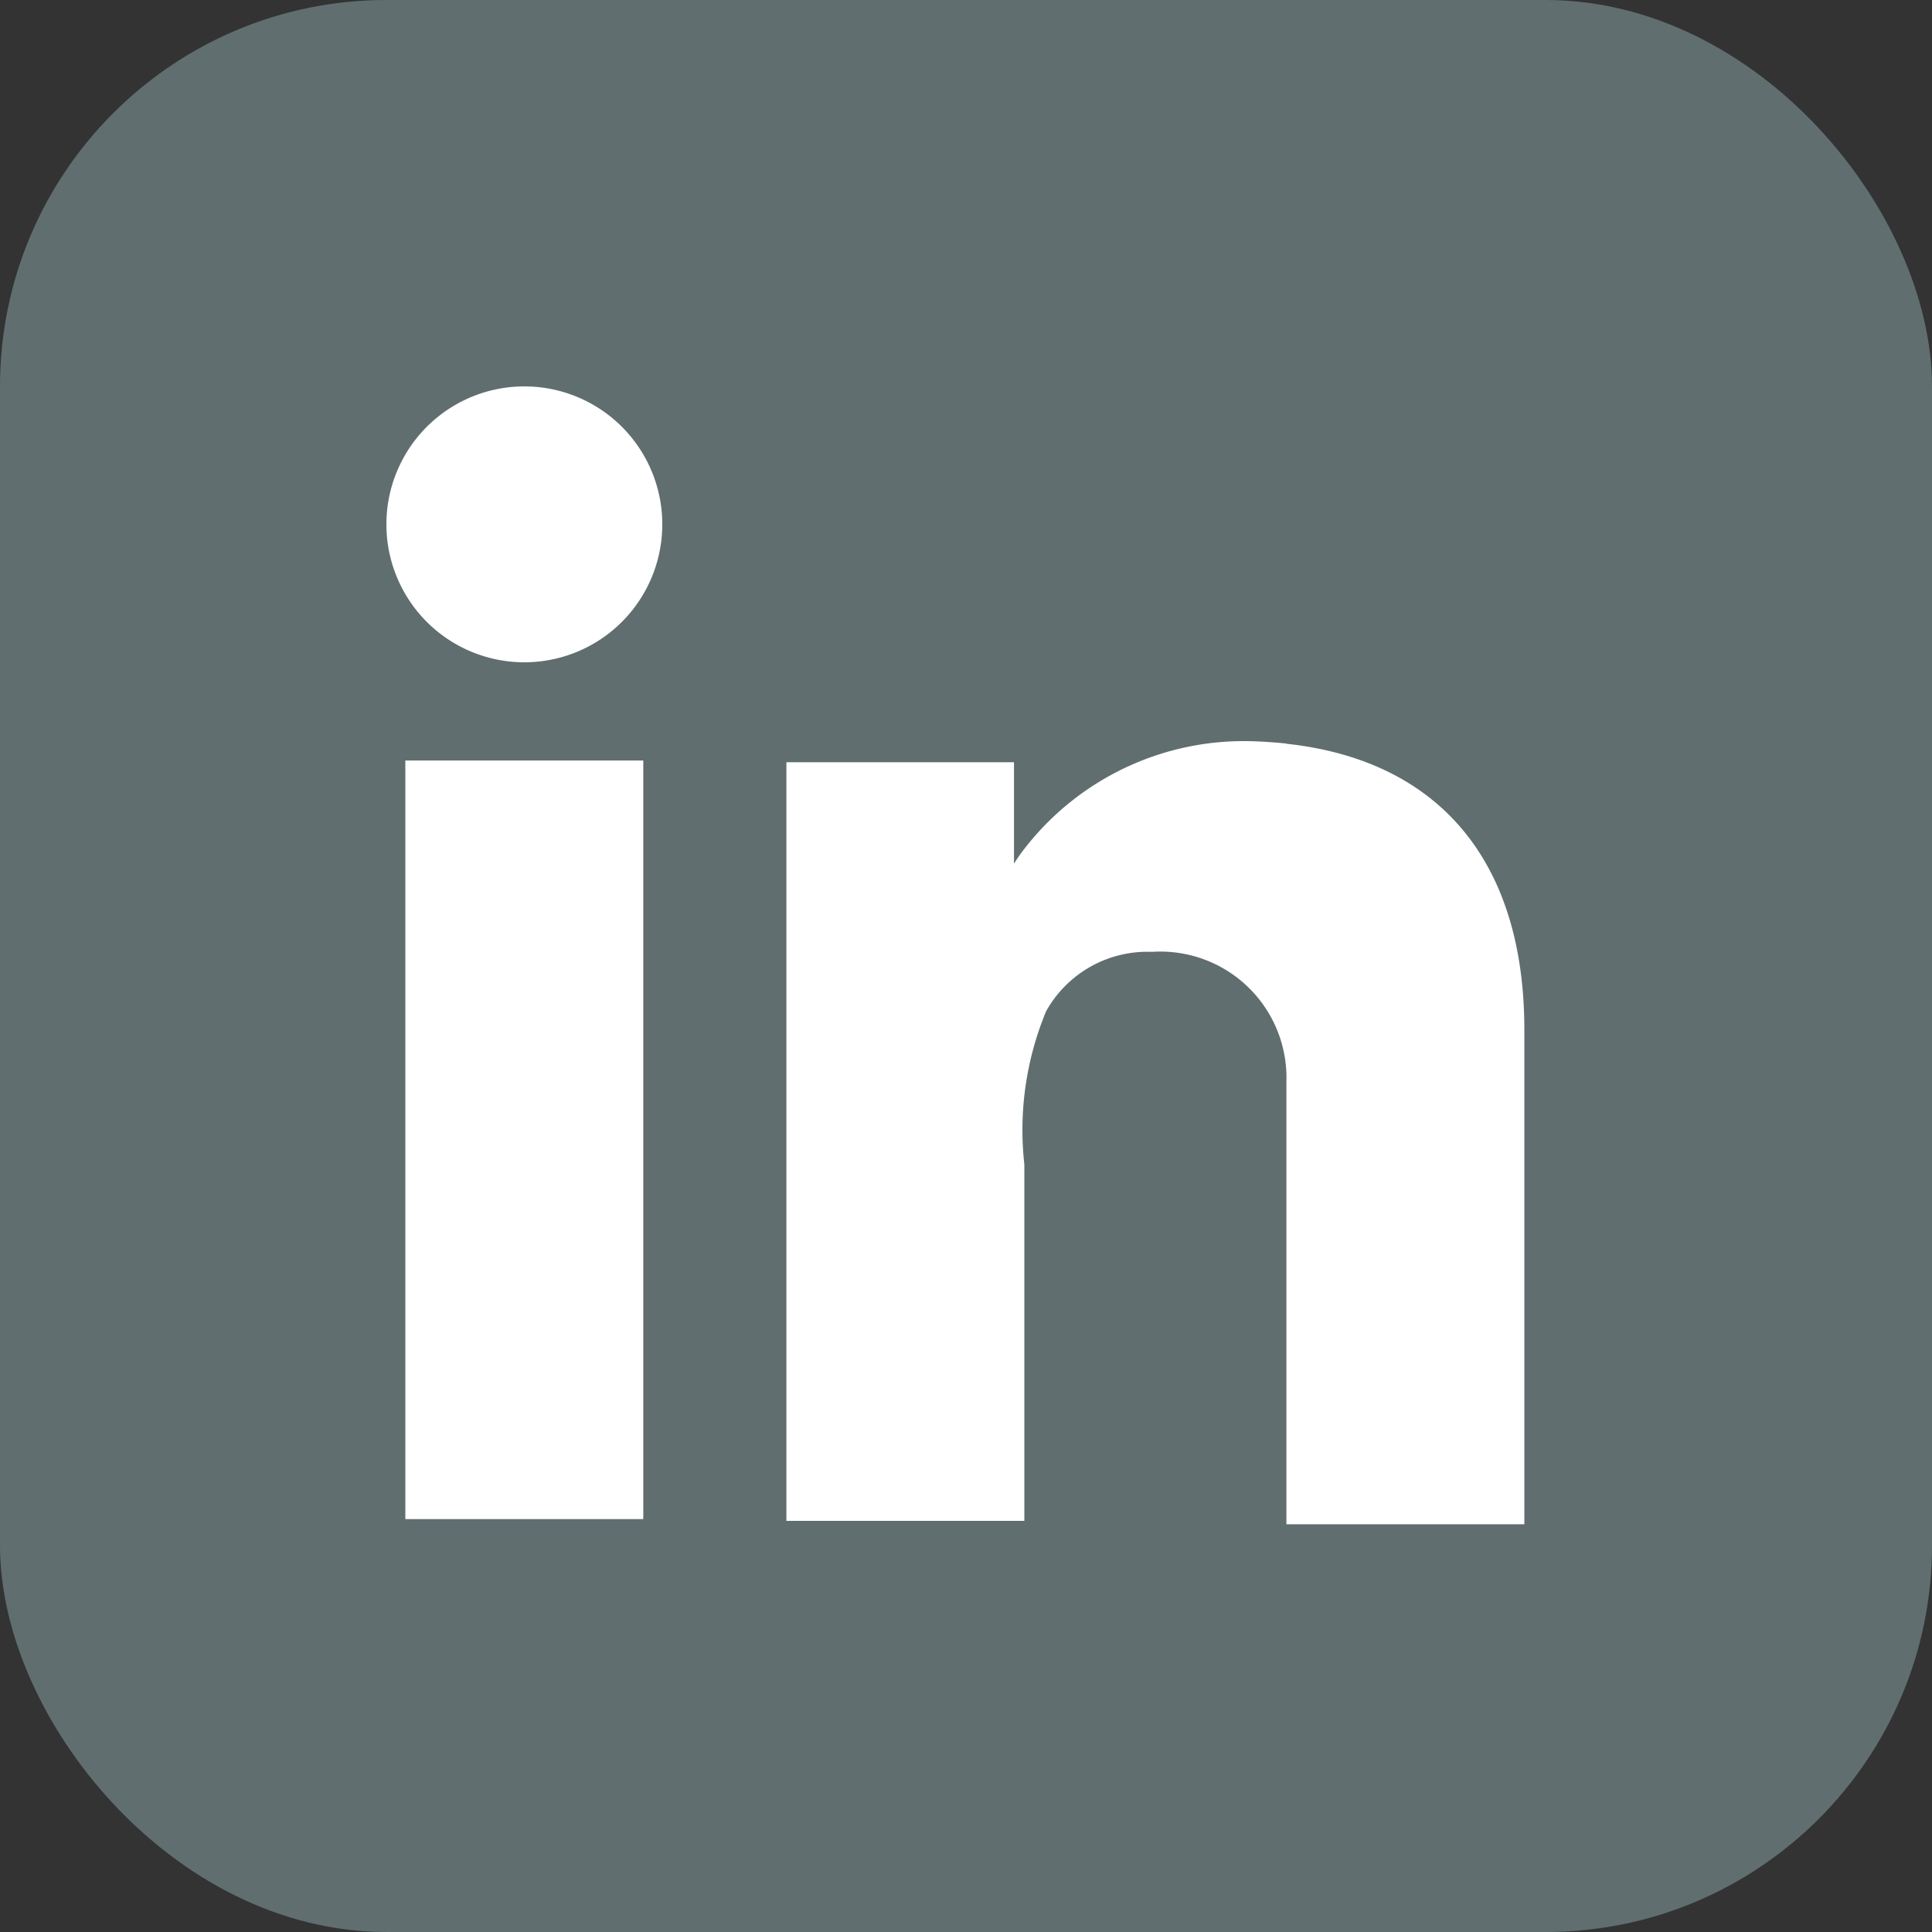 <svg xmlns="http://www.w3.org/2000/svg" xmlns:xlink="http://www.w3.org/1999/xlink" width="25" height="25" viewBox="0 0 25 25">
  <rect x="0" y="0" width="25" height="25" fill="#333333" stroke="none"/>
  <defs>
    <clipPath id="clip-path">
      <rect id="Rectangle_1205" data-name="Rectangle 1205" width="14.725" height="14.725" fill="#fff"/>
    </clipPath>
  </defs>
  <g id="Group_2555" data-name="Group 2555" transform="translate(-243 -30)">
    <rect id="Rectangle_1179" data-name="Rectangle 1179" width="25" height="25" rx="5" transform="translate(243 30)" fill="#606e70"/>
    <g id="Group_2520" data-name="Group 2520" transform="translate(248 35)">
      <rect id="Rectangle_1204" data-name="Rectangle 1204" width="3.079" height="9.816" transform="translate(0.245 4.841)" fill="#fff"/>
      <g id="Group_2554" data-name="Group 2554">
        <g id="Group_2553" data-name="Group 2553" clip-path="url(#clip-path)">
          <path id="Path_5886" data-name="Path 5886" d="M79.449,64.781q-.174-.019-.357-.027a3.592,3.592,0,0,0-3.034,1.389,2.175,2.175,0,0,0-.134.192V65.022H72.979v9.817h3.079V70.227a4.007,4.007,0,0,1,.282-1.983,1.5,1.5,0,0,1,1.369-.768,1.632,1.632,0,0,1,1.74,1.684v5.723h3.079v-6.4c0-2.191-1.114-3.487-3.079-3.7" transform="translate(-67.803 -60.159)" fill="#fff"/>
          <path id="Path_5887" data-name="Path 5887" d="M3.57,1.785A1.785,1.785,0,1,1,1.785,0,1.785,1.785,0,0,1,3.57,1.785" fill="#fff"/>
        </g>
      </g>
    </g>
  </g>
</svg>
